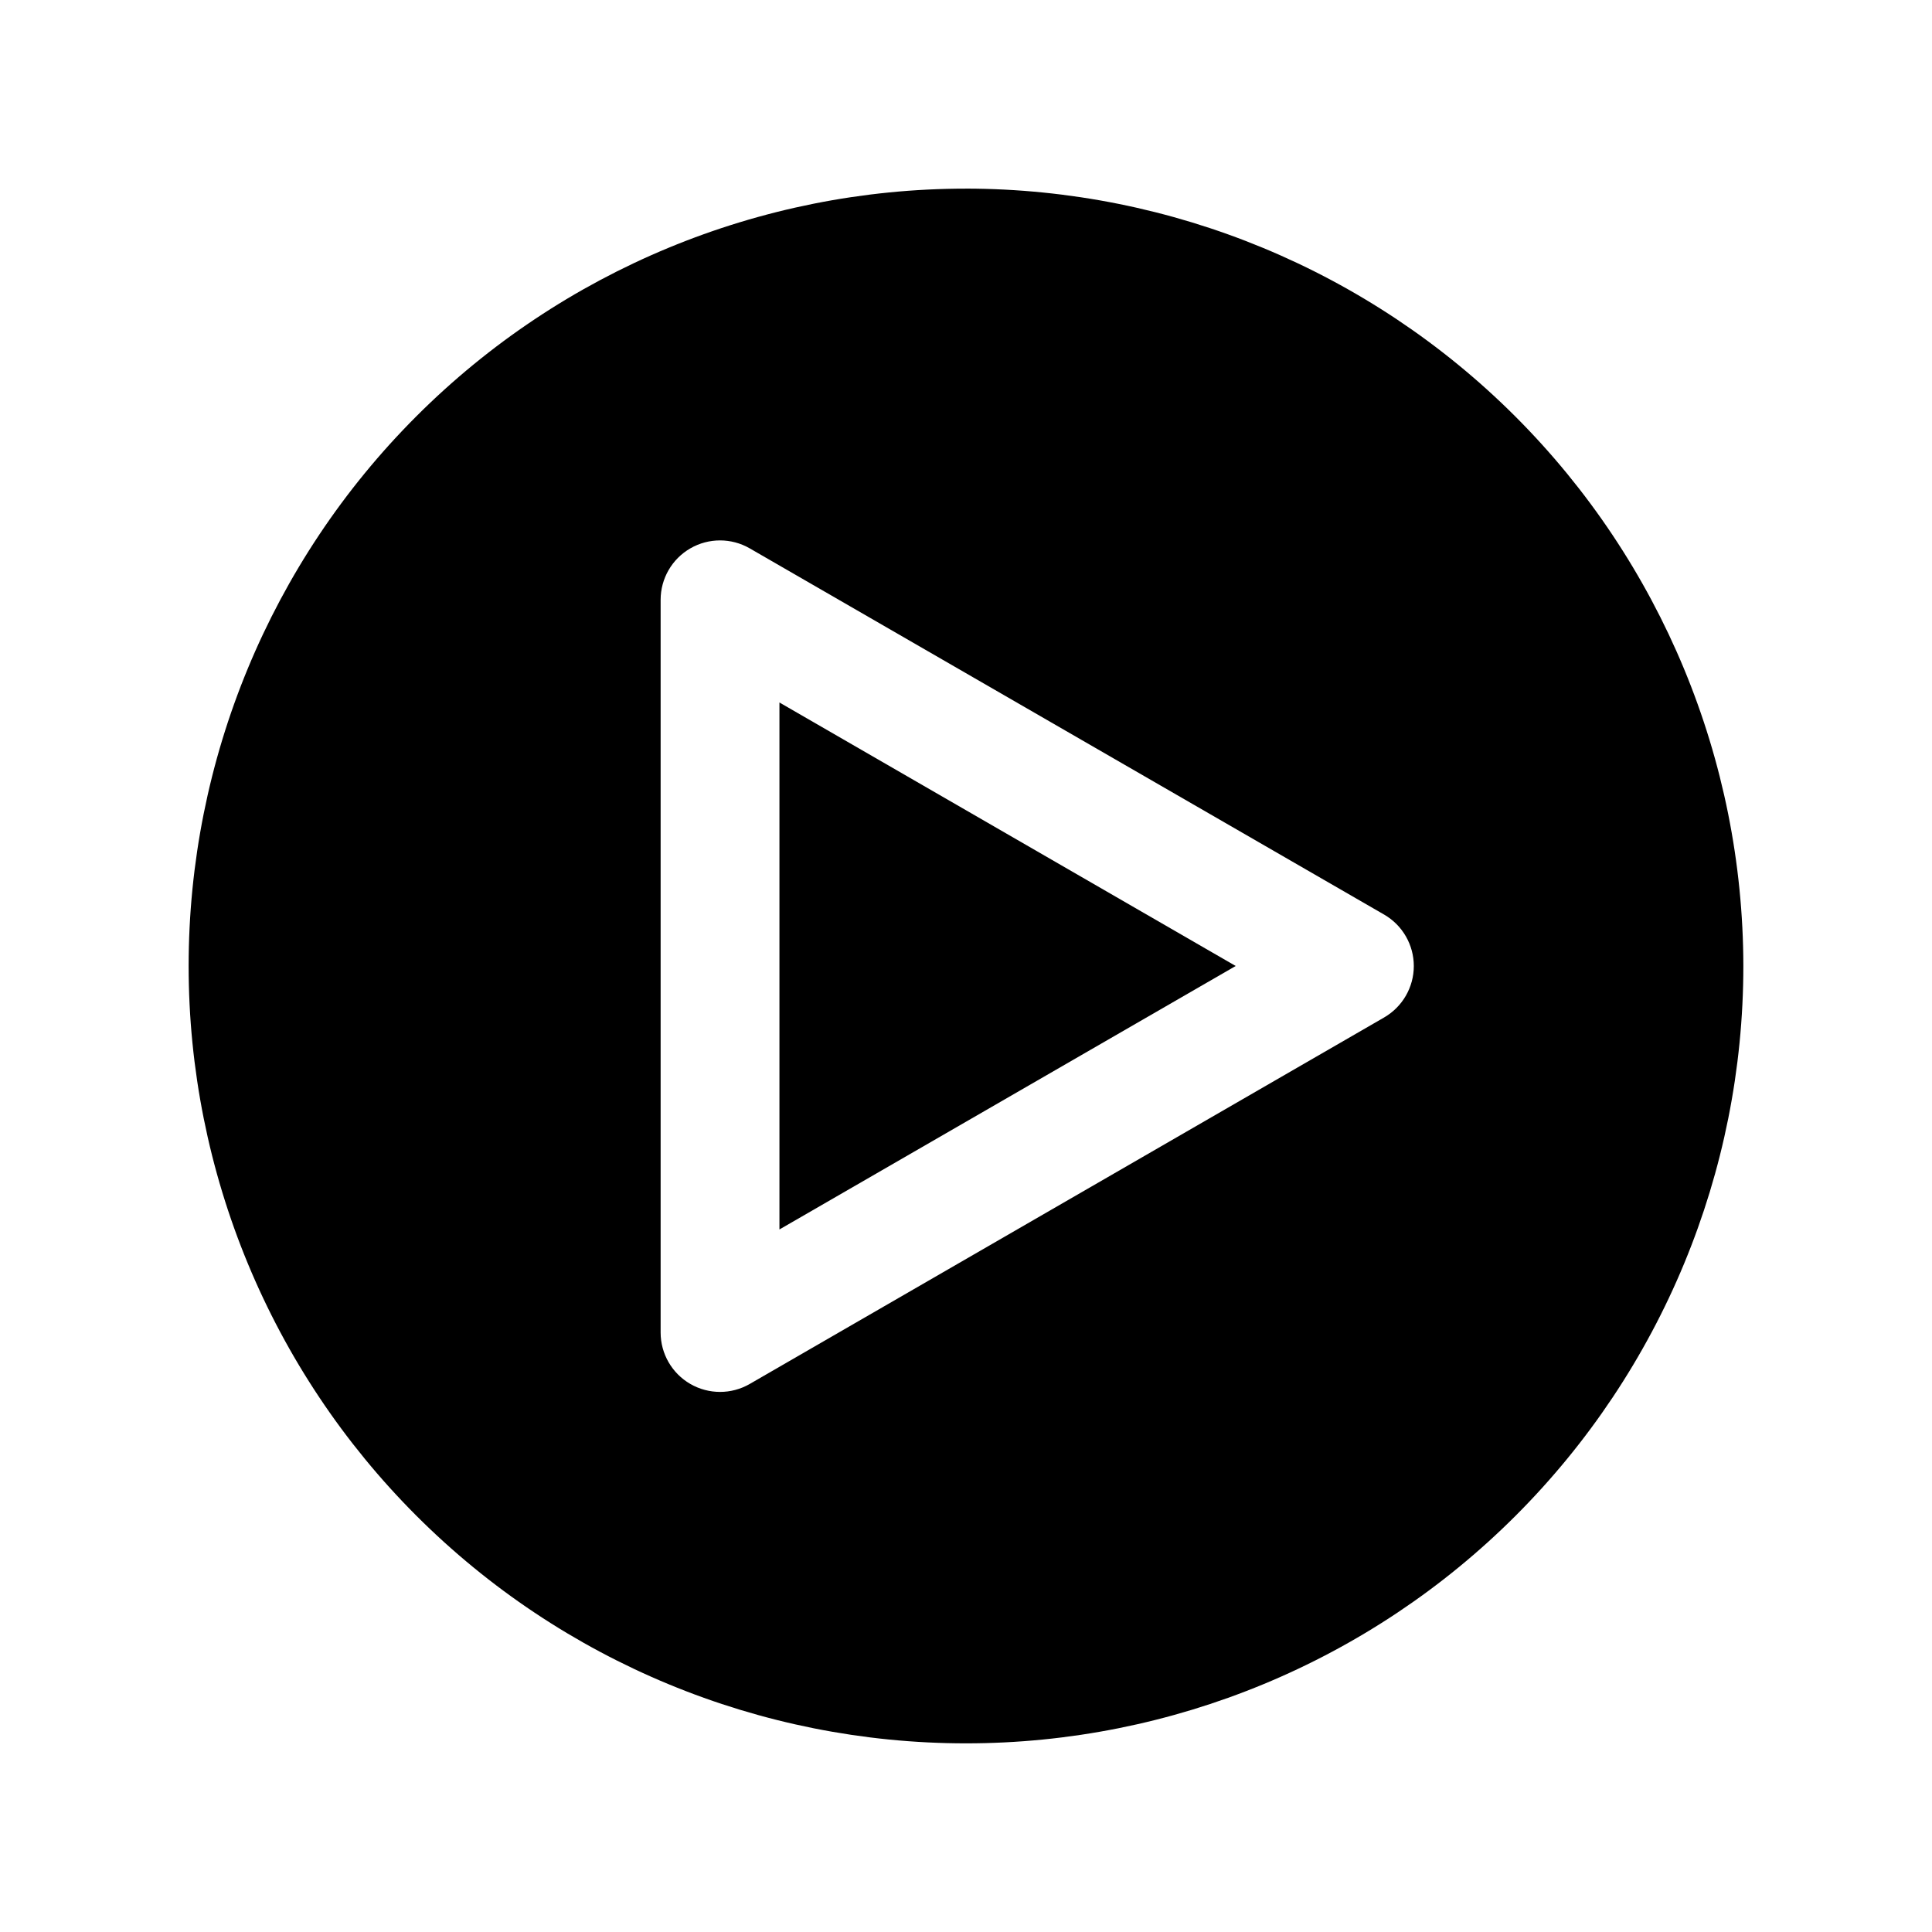 <?xml version="1.0" encoding="UTF-8"?>
<!-- Uploaded to: ICON Repo, www.svgrepo.com, Generator: ICON Repo Mixer Tools -->
<svg fill="#000000" width="800px" height="800px" version="1.1" viewBox="144 144 512 512" xmlns="http://www.w3.org/2000/svg">
 <g>
  <path d="m350.56 469.82 120.91-69.824-120.91-69.828z"/>
  <path d="m400 193.99c-54.641 0-107.04 21.703-145.67 60.34-38.637 38.633-60.34 91.031-60.34 145.67 0 54.637 21.703 107.04 60.34 145.67 38.633 38.633 91.031 60.336 145.67 60.336 54.637 0 107.04-21.703 145.67-60.336 38.633-38.637 60.336-91.035 60.336-145.67-0.062-54.621-21.785-106.98-60.406-145.61-38.621-38.621-90.984-60.344-145.6-60.406zm110.84 219.63-168.15 97.141c-4.871 2.812-10.867 2.812-15.738 0.004-4.871-2.809-7.875-8-7.879-13.621v-194.2c0.004-5.621 3.008-10.816 7.879-13.625s10.867-2.805 15.738 0.004l168.14 97.062c4.856 2.816 7.844 8.008 7.844 13.621s-2.988 10.801-7.844 13.617z"/>
 </g>
</svg>